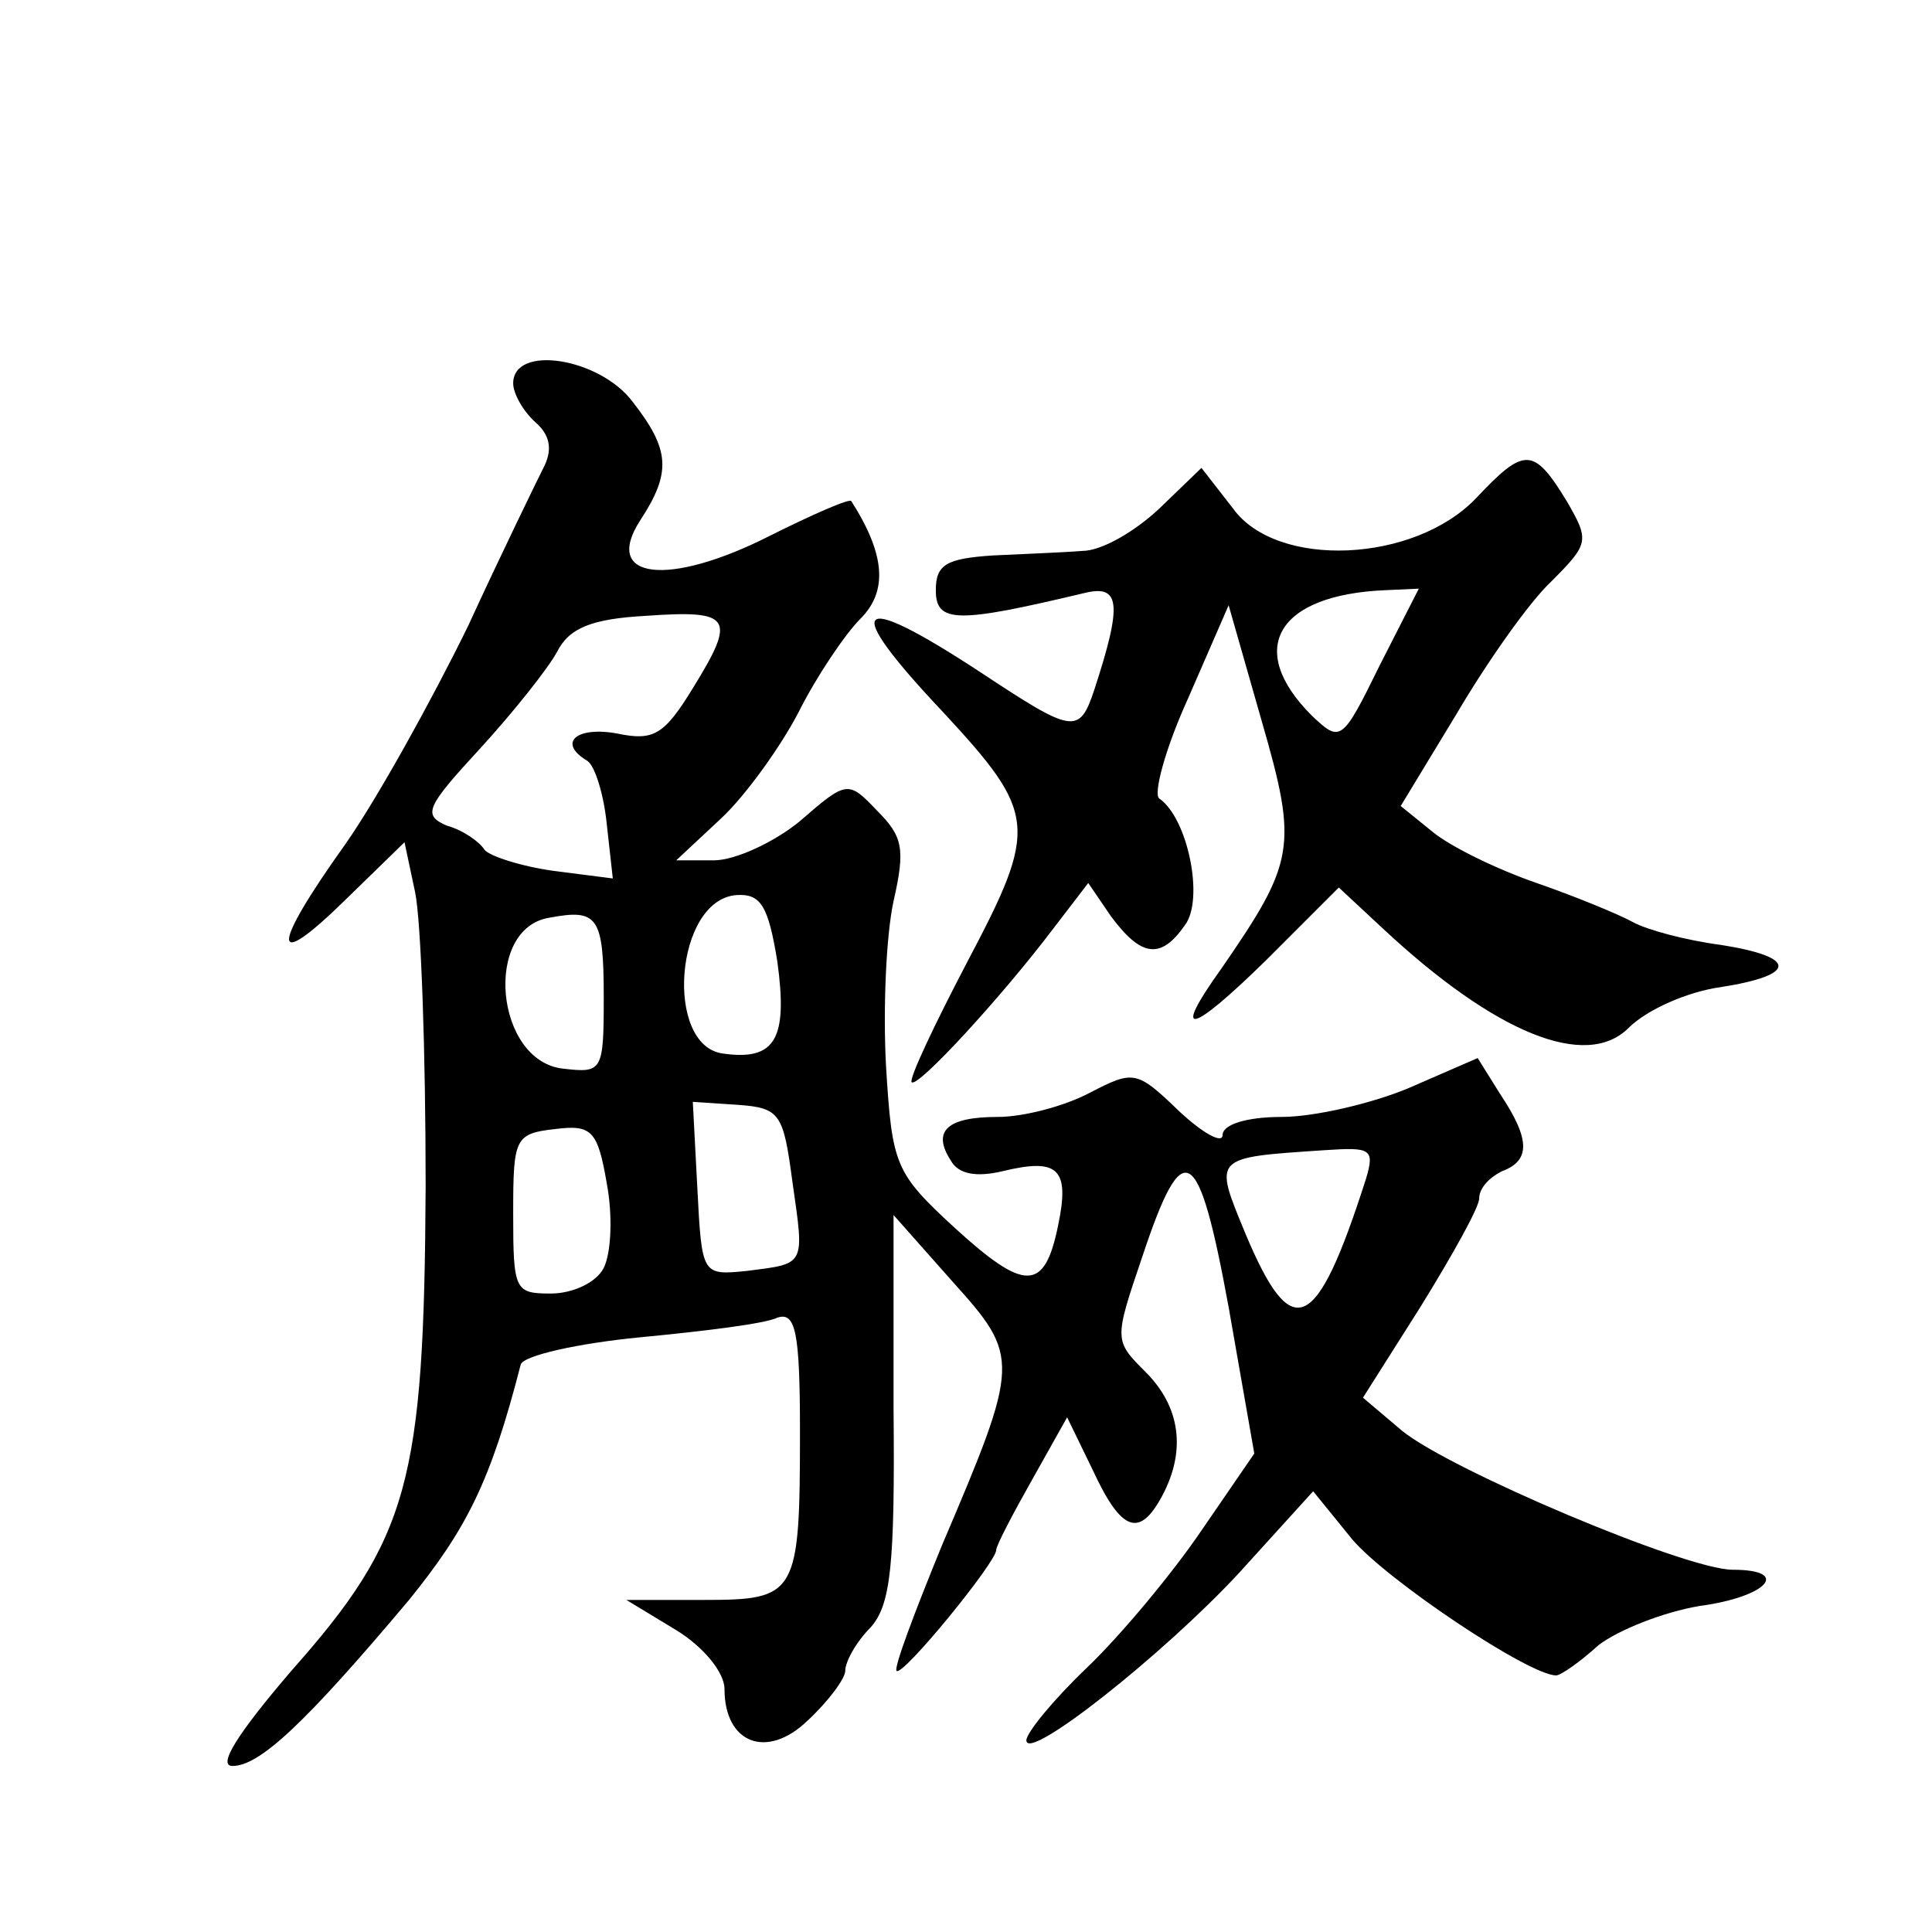 <?xml version="1.0" standalone="no"?>
<!DOCTYPE svg PUBLIC "-//W3C//DTD SVG 20010904//EN"
 "http://www.w3.org/TR/2001/REC-SVG-20010904/DTD/svg10.dtd">
<svg version="1.0" xmlns="http://www.w3.org/2000/svg"
 width="128pt" height="128pt" viewBox="0 0 128 128"
 preserveAspectRatio="xMidYMid meet">
<g transform="translate(0,128) scale(0.1,-0.1)"
fill="#0" stroke="none">
<path d="M340 1026 c0 -7 7 -19 15 -26 9 -8 11 -17 6 -28 -5 -10 -28 -57 -51 -107
-24 -49 -60 -114 -81 -144 -50 -70 -50 -86 0 -37 l39 38 7 -33 c4 -19 7 -106 7
-195 -1 -196 -11 -233 -89 -321 -36 -42 -49 -63 -39 -63 18 0 48 28 117 110 38
47 54 78 74 156 2 6 38 14 79 18 42 4 83 9 91 13 12 4 15 -9 15 -75 0 -109 -2 -112
-64 -112 l-51 0 33 -20 c18 -11 32 -28 32 -39 0 -36 28 -47 55 -21 14 13 25 28
25 33 0 6 7 19 17 29 13 15 16 40 15 145 l0 128 39 -44 c45 -50 45 -53 -7 -175
-18 -44 -32 -81 -30 -83 4 -4 66 72 66 80 0 3 11 24 24 47 l23 41 17 -35 c19 -41
31 -45 46 -17 16 30 12 59 -11 82 -21 21 -21 21 -2 77 27 81 37 75 57 -34 l17 -97
-35 -51 c-19 -28 -53 -69 -76 -91 -22 -21 -40 -43 -40 -48 0 -15 91 57 141 111
l49 54 26 -32 c23 -27 117 -90 135 -90 3 0 16 9 28 20 13 10 43 22 67 26 45 6 61
24 22 24 -31 0 -187 66 -219 92 l-26 22 38 60 c21 34 39 66 39 72 0 7 7 14 15 18
19 7 19 21 -1 51 l-15 24 -46 -20 c-24 -10 -62 -19 -84 -19 -23 0 -39 -5 -39 -12
0 -6 -13 1 -29 16 -28 27 -30 27 -59 12 -17 -9 -44 -16 -61 -16 -33 0 -44 -9 -31
-29 5 -9 17 -11 34 -7 37 9 45 2 37 -36 -9 -44 -22 -44 -69 -1 -39 36 -41 41 -45
107 -2 37 0 86 5 109 8 35 6 43 -11 60 -19 20 -20 20 -51 -7 -17 -14 -43 -26 -57
-26 l-25 0 30 28 c16 15 39 47 51 70 12 24 31 52 41 62 18 18 17 42 -6 78 -1 2
-26 -9 -54 -23 -67 -34 -111 -29 -86 10 21 32 20 47 -5 79 -22 29 -79 38 -79 12z
m119 -202 c-19 -31 -26 -35 -50 -30 -27 5 -40 -6 -20 -18 5 -3 11 -22 13 -42 l4
-36 -39 5 c-22 3 -43 10 -46 14 -3 5 -14 13 -25 16 -16 7 -14 12 22 51 22 24 45
53 51 64 8 16 23 22 59 24 57 4 60 -1 31 -48z m56 -181 c7 -51 -1 -66 -36 -61 -39
5 -32 102 9 105 16 1 21 -7 27 -44z m-115 -24 c0 -49 -1 -50 -27 -47 -45 5 -53
93 -9 100 32 6 36 1 36 -53z m125 -122 c8 -56 9 -54 -30 -59 -30 -3 -30 -3 -33
55 l-3 57 30 -2 c28 -2 30 -6 36 -51z m-125 -57 c-5 -10 -21 -17 -35 -17 -24 0
-25 2 -25 53 0 50 1 53 28 56 24 3 28 -1 34 -36 4 -21 3 -46 -2 -56z m505 59 c-33
-103 -49 -110 -80 -36 -21 51 -22 50 53 55 30 2 33 1 27 -19z M978 950 c-41 -43
-132 -47 -161 -7 l-21 27 -28 -27 c-16 -15 -38 -28 -51 -28 -12 -1 -39 -2 -59 -3
-31 -2 -38 -6 -38 -23 0 -22 14 -22 98 -2 24 6 26 -6 7 -64 -10 -30 -14 -29 -76
12 -84 55 -92 45 -24 -27 62 -67 63 -76 16 -165 -22 -42 -39 -78 -37 -80 4 -4 60
57 94 102 l23 30 15 -22 c20 -27 33 -29 49 -6 13 17 2 71 -17 84 -4 3 4 33 19 66
l27 62 22 -77 c24 -83 22 -93 -27 -164 -33 -46 -21 -44 30 6 l48 48 29 -27 c75
-70 135 -94 163 -66 12 12 39 24 61 27 51 8 51 20 0 28 -23 3 -49 10 -58 15 -9
5 -38 17 -64 26 -26 9 -57 24 -69 34 l-21 17 37 61 c20 34 48 74 63 88 25 25 25
27 10 53 -22 36 -28 36 -60 2z m-64 -111 c-25 -51 -26 -51 -45 -33 -44 44 -23 80
49 83 l22 1 -26 -51z"/>
</g>
</svg>
